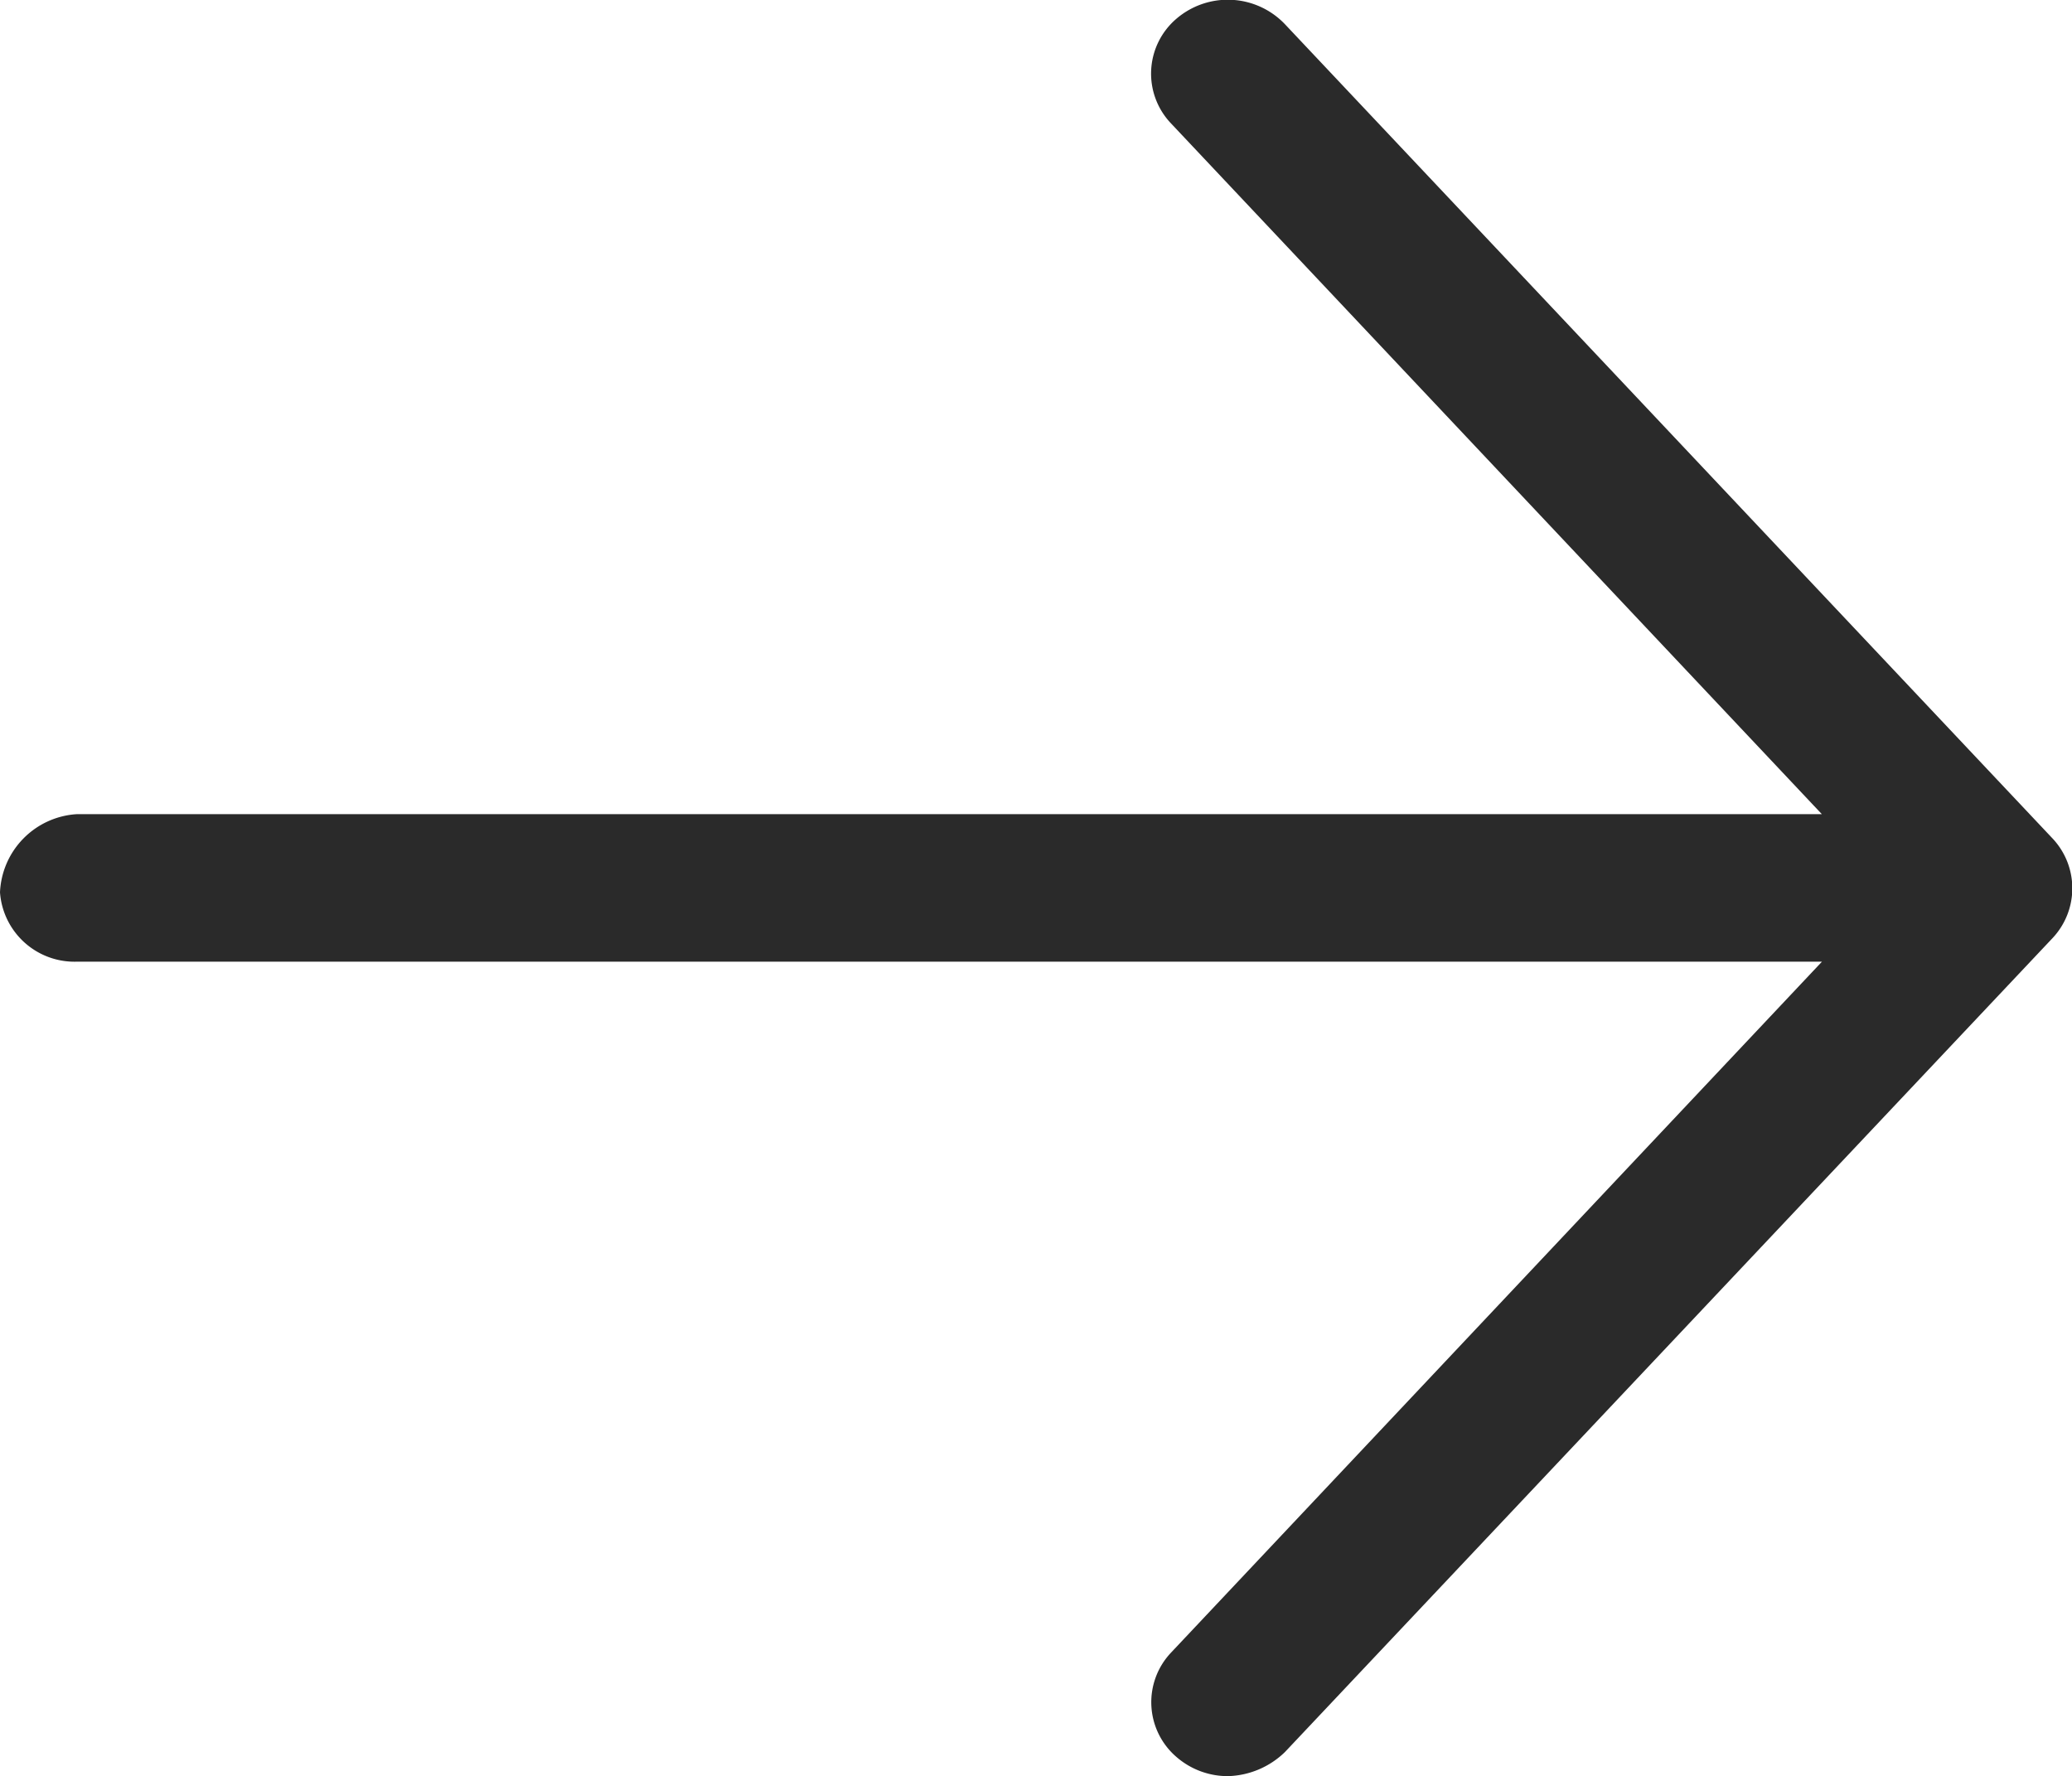 <svg xmlns="http://www.w3.org/2000/svg" width="20.997" height="18" viewBox="0 0 20.997 18">
  <path id="arrow-right-light" d="M20.8,73.471,13.021,81.72a.861.861,0,0,1-.577.244.792.792,0,0,1-.523-.195.731.731,0,0,1-.052-1.059l6.594-7H.778A.757.757,0,0,1,0,73.007a.83.83,0,0,1,.778-.792H18.462l-6.595-7a.731.731,0,0,1,.052-1.059.8.8,0,0,1,1.1.051l7.776,8.249A.737.737,0,0,1,20.8,73.471Z" transform="translate(0 -63.964)" fill="#2a2a2a"/>
</svg>
